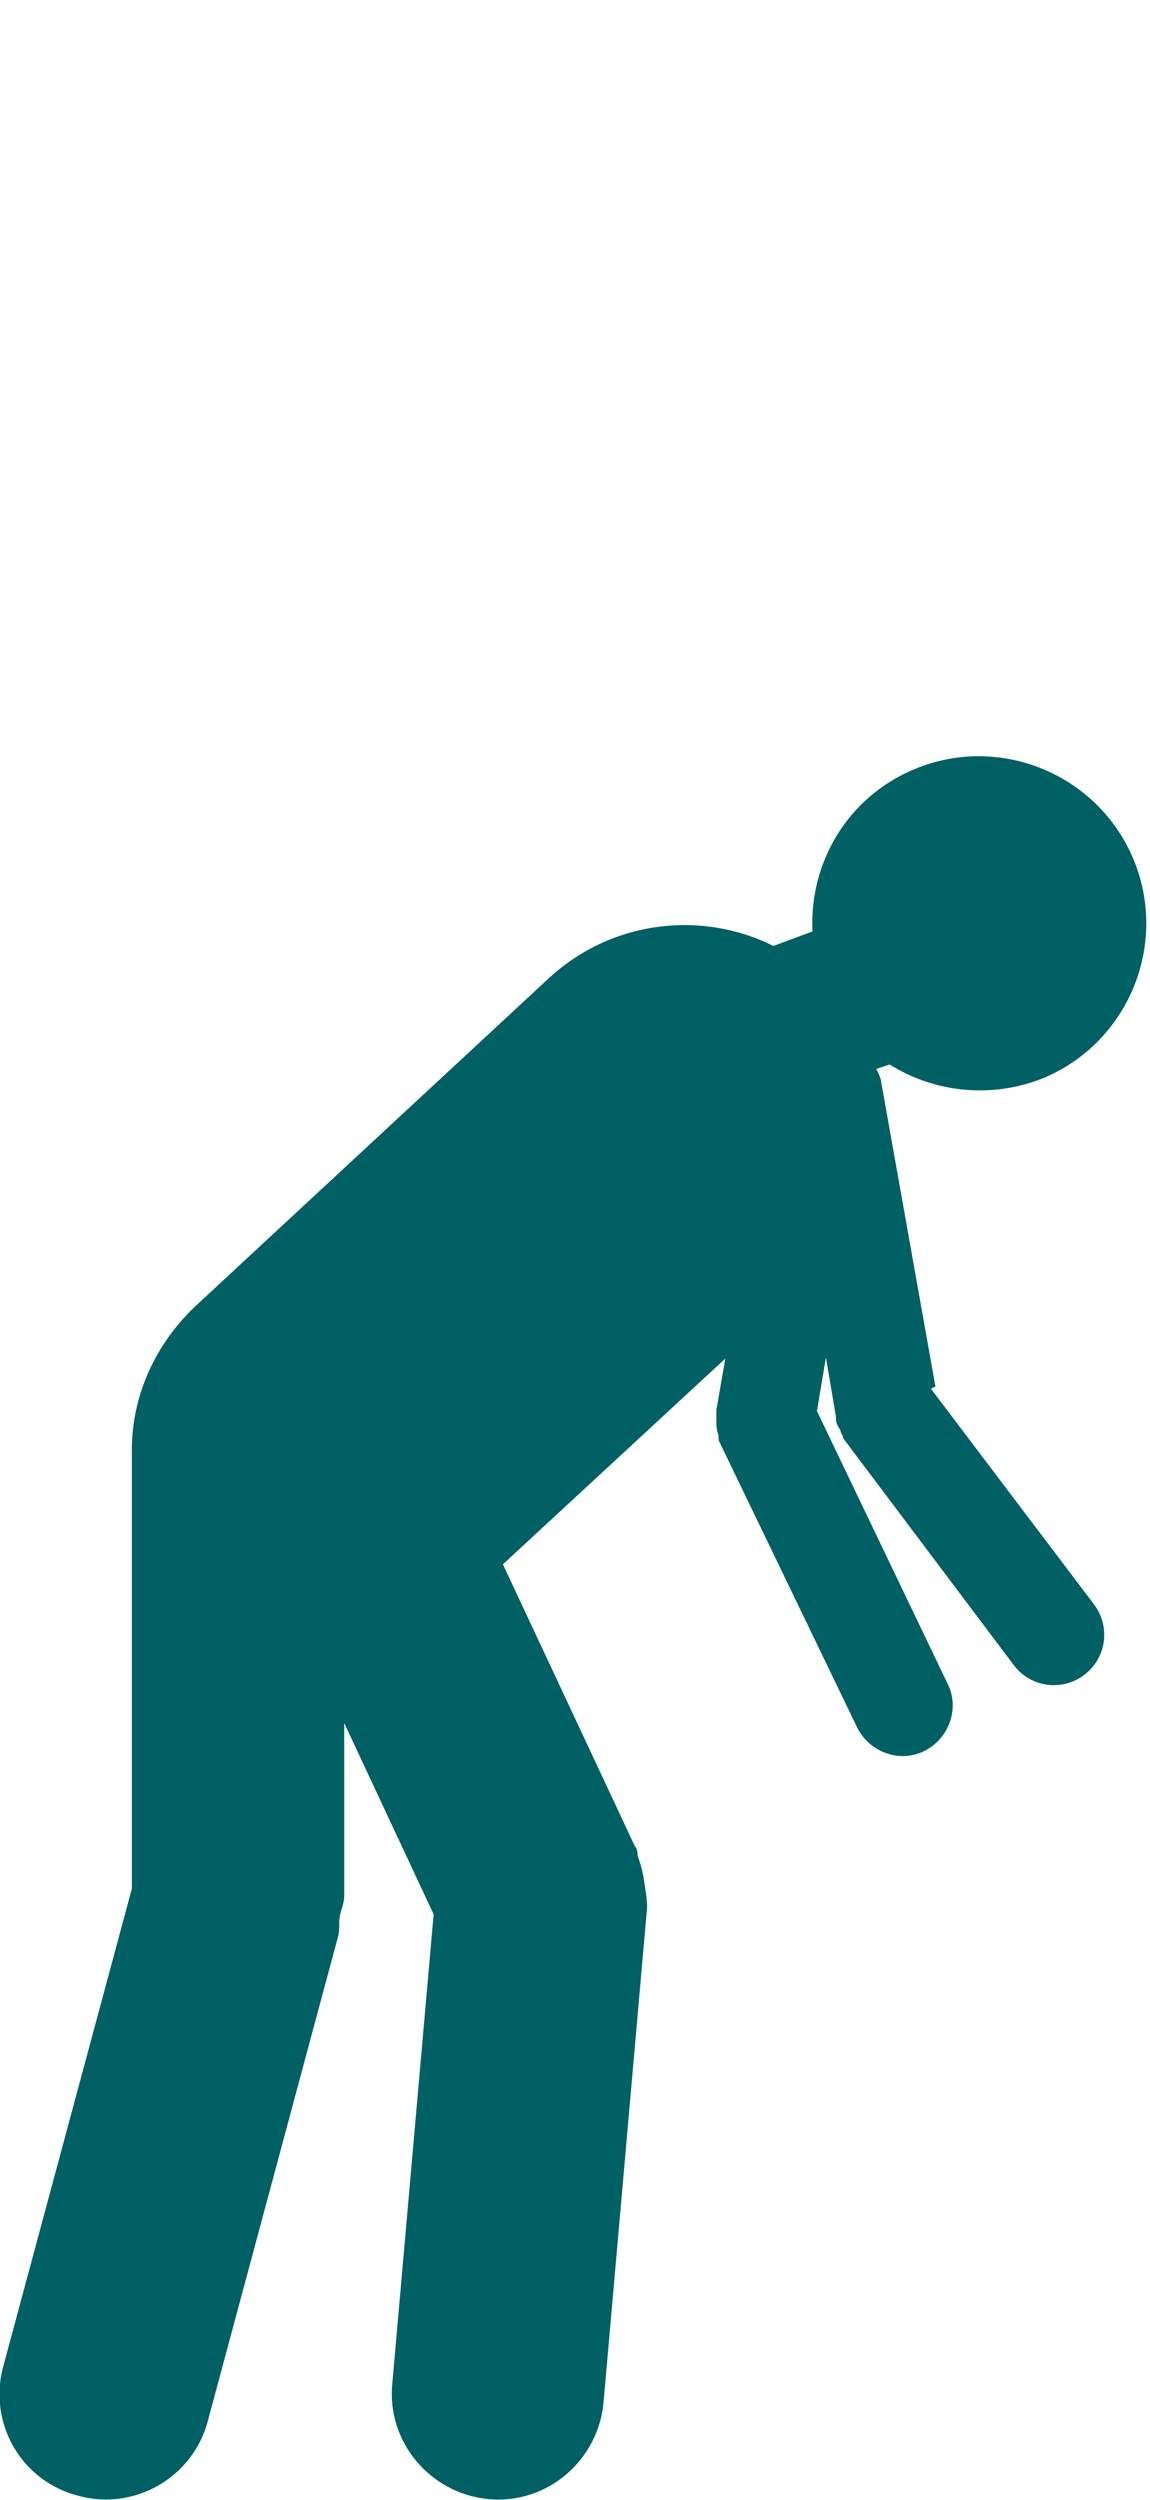 <?xml version="1.0" encoding="UTF-8"?><svg id="Pictos" xmlns="http://www.w3.org/2000/svg" viewBox="0 0 10.29 22.36"><defs><style>.cls-1{fill:#006064;fill-rule:evenodd;}</style></defs><path class="cls-1" d="M8.37,12.4l-.49-2.75s-.02-.06-.04-.09l.12-.04c.4,.25,.91,.31,1.38,.12,.76-.32,1.12-1.2,.8-1.96-.32-.76-1.2-1.12-1.96-.8-.6,.25-.94,.84-.91,1.45l-.35,.13c-.64-.32-1.44-.23-2,.28l-3.17,2.94c-.36,.34-.56,.79-.57,1.25,0,0,0,.01,0,.02v3.94L.03,21.16c-.14,.51,.16,1.03,.67,1.16,.51,.14,1.03-.17,1.16-.67l1.17-4.35c.01-.05,0-.11,.01-.16,.01-.06,.04-.12,.04-.18v-1.55l.8,1.71-.37,4.2c-.05,.52,.34,.98,.86,1.03,.52,.05,.98-.34,1.03-.86l.39-4.43c0-.07-.01-.13-.02-.19h0c-.01-.09-.03-.18-.06-.26-.01-.03,0-.07-.03-.1l-1.18-2.52,1.99-1.84-.08,.46s0,.03,0,.04c0,.03,0,.06,0,.09,0,.03,.01,.07,.02,.1,0,.01,0,.02,0,.04l1.24,2.57c.11,.22,.38,.32,.6,.21,.22-.11,.32-.38,.21-.6l-1.17-2.44,.08-.48,.09,.53s0,.01,0,.02c0,.04,.02,.07,.04,.1,0,.02,.01,.03,.02,.05,0,0,0,.02,.01,.03l1.52,2.02c.15,.2,.43,.24,.63,.09,.2-.15,.24-.43,.09-.63l-1.46-1.93Z"/></svg>
